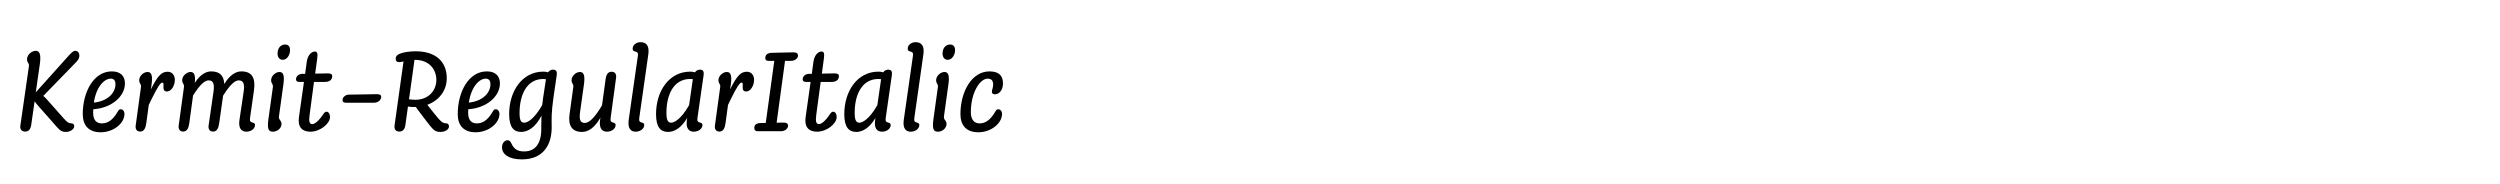 <?xml version="1.0" encoding="UTF-8"?>
<svg id="Layer_1" xmlns="http://www.w3.org/2000/svg" version="1.1" viewBox="0 0 2225 164">
  <!-- Generator: Adobe Illustrator 29.4.0, SVG Export Plug-In . SVG Version: 2.1.0 Build 152)  -->
  <g>
    <path d="M31.847,45.234c3.432,0,4.784,3.12,3.64,11.544l-3.64,25.377,29.329-32.658c2.496-2.704,4.056-4.264,5.72-4.264,2.392,0,3.744,1.872,3.744,4.16,0,1.664-.416,3.328-2.704,5.72l-29.433,30.265c1.144.832,2.496,2.185,4.264,4.265l10.4,11.752c5.304,6.032,7.072,8.32,9.984,8.32,1.768,0,2.912.832,2.912,2.6,0,2.705-3.536,5.097-7.384,5.097-4.576,0-5.72-1.664-12.896-9.88l-11.128-12.585c-1.872-2.08-3.12-3.64-3.848-4.784l-3.016,21.009c-.624,4.056-2.392,5.929-5.408,5.929s-4.784-1.977-4.264-5.305l7.592-52.626c.52-3.328-1.664-2.912-1.664-6.448,0-3.744,3.952-7.488,7.8-7.488Z"/>
    <path d="M89.566,117.724c-10.504,0-15.913-6.031-15.913-16.12,0-19.761,9.672-38.065,25.897-38.065,7.696,0,11.648,4.16,11.648,10.712,0,11.44-11.752,21.945-28.185,22.985-.104,1.04-.104,2.08-.104,3.12,0,6.864,3.224,9.464,7.696,9.464,4.888,0,9.672-2.496,14.249-10.607.936-1.664,1.664-1.977,2.6-1.977,1.664,0,3.328,1.561,3.328,4.16,0,8.32-9.672,16.328-21.217,16.328ZM83.534,91.308c11.648-1.145,19.241-8.113,19.241-16.433,0-3.12-1.456-4.888-4.16-4.888-5.616,0-12.896,6.864-15.081,21.321Z"/>
    <path d="M131.372,64.059c3.328,0,4.68,3.016,3.536,11.128l-.624,4.368c6.448-13.104,9.984-15.705,14.977-15.705,4.056,0,6.344,3.328,6.344,7.176,0,5.616-3.432,10.4-6.968,10.4-5.72,0-1.352-7.904-4.16-7.904-1.56,0-4.056,3.432-9.776,15.08-.936,1.977-1.664,3.537-2.288,4.785l-2.184,16.016c-.624,4.576-1.976,7.697-5.512,7.697-3.328,0-4.368-2.705-3.952-5.408l4.68-34.114c.416-3.224-1.56-2.808-1.56-6.24,0-3.64,3.848-7.28,7.488-7.28Z"/>
    <path d="M169.644,64.059c3.12,0,4.472,2.704,3.744,9.672,4.888-7.488,9.984-10.192,14.561-10.192,7.488,0,11.336,3.64,11.648,11.232,4.992-8.216,10.4-11.232,15.185-11.232,9.256,0,12.896,5.512,11.232,17.057l-3.536,24.753c-.728,5.408,4.472,2.288,4.472,6.032,0,3.016-3.328,5.824-7.696,5.824-4.16,0-7.28-2.809-6.136-10.4l3.744-25.169c1.144-7.488-.52-10.088-4.368-10.088-3.12,0-7.28,3.016-13.937,13.625l-3.432,24.232c-.624,4.576-1.976,7.697-5.512,7.697-3.328,0-4.368-2.705-3.952-5.408l4.368-30.058c1.04-7.488-.52-10.088-4.368-10.088-3.12,0-7.28,3.016-13.833,13.417l-3.328,24.44c-.624,4.576-1.976,7.697-5.512,7.697-3.328,0-4.368-2.705-3.952-5.408l4.68-34.114c.416-3.224-1.56-2.808-1.56-6.24,0-3.64,3.848-7.28,7.488-7.28Z"/>
    <path d="M248.786,64.059c3.328,0,4.576,3.016,3.432,11.128l-3.952,28.393c-.416,3.328,2.288,3.328,2.288,6.761,0,3.849-3.848,6.864-7.592,6.864-3.64,0-5.408-1.768-4.056-11.232l3.952-28.393c.416-3.224-1.56-2.808-1.56-6.24,0-3.64,3.848-7.28,7.488-7.28ZM253.778,39.618c2.912,0,4.368,1.976,4.368,4.992,0,4.16-2.6,8.632-6.552,8.632-2.6,0-4.576-2.08-4.576-5.616,0-4.472,2.496-8.008,6.76-8.008Z"/>
    <path d="M268.857,65.723h2.704l1.456-10.712c.728-5.408,3.744-9.152,7.28-9.152,2.288,0,2.6,2.08,1.976,6.656l-1.768,13,11.336-.208c2.6,0,3.848.728,3.848,2.392,0,3.016-2.08,5.2-6.344,5.2h-9.88l-3.952,29.537c-.832,6.136.104,8.009,2.496,8.009,2.08,0,5.616-2.705,9.568-8.633,1.248-1.768,1.872-2.393,3.016-2.393,1.872,0,3.12,2.08,3.12,4.681,0,6.032-8.84,13.104-17.473,13.104-7.072,0-11.44-3.848-10.192-12.793l4.472-31.513h-4.056c-1.872,0-3.016-.624-3.016-2.392,0-2.392,2.184-4.68,5.408-4.784Z"/>
    <path d="M310.25,84.236l25.169-.416c2.6,0,3.848.728,3.848,2.392,0,2.601-2.6,5.2-6.344,5.2h-25.065c-1.872,0-3.016-.624-3.016-2.393,0-2.703,3.016-4.783,5.408-4.783Z"/>
    <path d="M357.257,47.314c3.016-.936,7.592-1.664,12.688-1.664,17.369,0,27.665,8.736,27.665,24.025,0,11.232-7.176,19.865-17.265,23.609l.208.312,6.032,7.593c5.512,6.968,7.488,8.528,10.088,8.528,2.184,0,2.912,1.248,2.912,2.809,0,2.912-3.744,4.888-7.384,4.888-4.992,0-6.344-1.248-12.896-9.88l-5.928-7.801c-1.456-1.977-2.6-3.225-3.224-4.473h-1.248c-2.184,0-4.16-.104-5.824-.416l-2.288,16.329c-.52,4.056-2.392,5.929-5.408,5.929s-4.68-1.977-4.264-5.305l8.008-57.098c-1.56.312-2.912.624-4.056.624-2.08,0-2.912-1.248-2.912-3.016,0-2.704,2.08-4.056,5.096-4.992ZM368.905,53.242l-4.888,35.154c1.664.104,3.64.416,5.616.416,11.232,0,18.721-7.697,18.721-17.785,0-8.632-5.72-17.785-19.345-17.785h-.104Z"/>
    <path d="M423.297,117.724c-10.504,0-15.913-6.031-15.913-16.12,0-19.761,9.672-38.065,25.897-38.065,7.696,0,11.648,4.16,11.648,10.712,0,11.44-11.752,21.945-28.185,22.985-.104,1.04-.104,2.08-.104,3.12,0,6.864,3.224,9.464,7.696,9.464,4.888,0,9.672-2.496,14.249-10.607.936-1.664,1.664-1.977,2.6-1.977,1.664,0,3.328,1.561,3.328,4.16,0,8.32-9.672,16.328-21.217,16.328ZM417.265,91.308c11.648-1.145,19.241-8.113,19.241-16.433,0-3.12-1.456-4.888-4.16-4.888-5.616,0-12.896,6.864-15.081,21.321Z"/>
    <path d="M495.472,66.971l-2.808,19.241c-2.184,15.185-1.664,19.657-1.664,27.249,0,13.729-6.136,28.393-26.521,28.393-11.648,0-17.681-4.472-17.681-10.816,0-3.848,2.496-6.24,4.992-6.24,1.664,0,2.496,1.145,3.432,3.017,2.184,4.784,5.408,6.968,11.232,6.968,13,0,15.289-11.752,15.289-19.553,0-3.432,0-7.695.208-12.271-5.928,11.336-12.896,14.456-18.097,14.456-6.448,0-10.712-3.952-10.712-15.809,0-20.489,11.544-37.857,30.473-37.857,1.456,0,2.912.208,4.16.624,1.04-1.56,2.704-2.392,4.472-2.392,2.704,0,3.744,1.664,3.224,4.992ZM466.663,109.197c2.6,0,8.736-3.017,15.913-15.705.208-1.977.416-4.057.728-5.928l2.6-17.057c-.624-.104-1.456-.208-2.392-.208-14.665,0-21.113,13.937-21.113,30.473,0,6.552,1.456,8.425,4.264,8.425Z"/>
    <path d="M516.167,64.059c3.328,0,4.68,3.016,3.536,11.128l-3.432,24.441c-1.04,7.488.52,9.775,4.264,9.775,2.704,0,7.072-2.287,14.249-13.936.416-.729.728-1.248,1.04-1.873l3.12-22.776c.52-4.16,1.976-6.968,5.408-6.968s4.368,2.704,3.952,5.408l-4.888,36.089c-.728,5.408,4.472,2.288,4.472,6.032,0,3.016-3.328,5.824-7.696,5.824-4.16,0-7.176-2.809-6.136-10.4l.312-2.08c-5.304,9.36-11.128,12.688-16.329,12.688-8.944,0-12.584-5.616-11.128-15.809l3.328-24.025c.416-3.224-1.56-2.808-1.56-6.24,0-3.64,3.848-7.28,7.488-7.28Z"/>
    <path d="M570.038,37.538c5.408,0,8.008,3.432,6.968,10.816l-8.112,56.994c-.728,5.408,4.472,2.288,4.472,6.032,0,3.016-3.328,5.824-7.696,5.824-4.16,0-7.176-2.809-6.136-10.4l8.216-57.41c.728-5.304-4.68-1.872-4.68-6.136,0-3.12,3.12-5.72,6.968-5.72Z"/>
    <path d="M626.199,66.971l-5.512,38.377c-.728,5.408,4.472,2.288,4.472,6.032,0,3.016-3.328,5.824-7.696,5.824-4.16,0-7.28-2.809-6.136-10.4l.312-1.872c-5.72,9.673-12.168,12.48-17.057,12.48-6.448,0-10.712-3.952-10.712-15.809,0-20.489,11.544-37.857,30.473-37.857,1.456,0,2.912.208,4.16.624,1.04-1.56,2.704-2.392,4.472-2.392,2.704,0,3.744,1.664,3.224,4.992ZM597.39,109.197c2.6,0,8.736-3.017,15.913-15.602l3.328-23.088c-.624-.104-1.352-.208-2.392-.208-14.665,0-21.113,13.833-21.113,30.162,0,6.76,1.456,8.736,4.264,8.736Z"/>
    <path d="M646.893,64.059c3.328,0,4.68,3.016,3.536,11.128l-.624,4.368c6.448-13.104,9.984-15.705,14.977-15.705,4.056,0,6.344,3.328,6.344,7.176,0,5.616-3.432,10.4-6.968,10.4-5.72,0-1.352-7.904-4.16-7.904-1.56,0-4.056,3.432-9.776,15.08-.936,1.977-1.664,3.537-2.288,4.785l-2.184,16.016c-.624,4.576-1.976,7.697-5.512,7.697-3.328,0-4.368-2.705-3.952-5.408l4.68-34.114c.416-3.224-1.56-2.808-1.56-6.24,0-3.64,3.848-7.28,7.488-7.28Z"/>
    <path d="M676.532,109.508l4.992-.104,7.592-55.226h-4.992c-1.872,0-3.016-.52-3.016-2.704,0-2.704,2.184-4.368,5.616-4.472l19.137-.416c2.912-.104,4.368.936,4.368,2.912,0,2.288-2.6,4.68-6.344,4.68h-5.2l-7.488,55.019,5.824-.104c2.912-.104,4.368.937,4.368,2.808,0,2.393-2.6,4.889-6.344,4.889h-20.697c-1.872,0-3.016-.832-3.016-3.12,0-2.496,1.976-4.056,5.2-4.16Z"/>
    <path d="M719.795,65.723h2.704l1.456-10.712c.728-5.408,3.744-9.152,7.28-9.152,2.288,0,2.6,2.08,1.976,6.656l-1.768,13,11.336-.208c2.6,0,3.848.728,3.848,2.392,0,3.016-2.08,5.2-6.344,5.2h-9.88l-3.952,29.537c-.832,6.136.104,8.009,2.496,8.009,2.08,0,5.616-2.705,9.568-8.633,1.248-1.768,1.872-2.393,3.016-2.393,1.872,0,3.12,2.08,3.12,4.681,0,6.032-8.84,13.104-17.473,13.104-7.072,0-11.44-3.848-10.192-12.793l4.472-31.513h-4.056c-1.872,0-3.016-.624-3.016-2.392,0-2.392,2.184-4.68,5.408-4.784Z"/>
    <path d="M793.741,66.971l-5.512,38.377c-.728,5.408,4.472,2.288,4.472,6.032,0,3.016-3.328,5.824-7.696,5.824-4.16,0-7.28-2.809-6.136-10.4l.312-1.872c-5.72,9.673-12.168,12.48-17.057,12.48-6.448,0-10.712-3.952-10.712-15.809,0-20.489,11.544-37.857,30.473-37.857,1.456,0,2.912.208,4.16.624,1.04-1.56,2.704-2.392,4.472-2.392,2.704,0,3.744,1.664,3.224,4.992ZM764.932,109.197c2.6,0,8.736-3.017,15.913-15.602l3.328-23.088c-.624-.104-1.352-.208-2.392-.208-14.665,0-21.113,13.833-21.113,30.162,0,6.76,1.456,8.736,4.264,8.736Z"/>
    <path d="M814.852,37.538c5.408,0,8.008,3.432,6.968,10.816l-8.112,56.994c-.728,5.408,4.472,2.288,4.472,6.032,0,3.016-3.328,5.824-7.696,5.824-4.16,0-7.176-2.809-6.136-10.4l8.216-57.41c.728-5.304-4.68-1.872-4.68-6.136,0-3.12,3.12-5.72,6.968-5.72Z"/>
    <path d="M840.644,64.059c3.328,0,4.576,3.016,3.432,11.128l-3.952,28.393c-.416,3.328,2.288,3.328,2.288,6.761,0,3.849-3.848,6.864-7.592,6.864-3.64,0-5.408-1.768-4.056-11.232l3.952-28.393c.416-3.224-1.56-2.808-1.56-6.24,0-3.64,3.848-7.28,7.488-7.28ZM845.636,39.618c2.912,0,4.368,1.976,4.368,4.992,0,4.16-2.6,8.632-6.552,8.632-2.6,0-4.576-2.08-4.576-5.616,0-4.472,2.496-8.008,6.76-8.008Z"/>
    <path d="M882.764,81.635c0-1.56,1.144-3.744,1.144-6.344,0-3.432-1.456-5.304-4.888-5.304-6.864,0-14.977,12.376-14.977,29.849,0,6.656,3.016,9.984,7.696,9.984,4.888,0,9.568-2.6,14.145-10.607.936-1.664,1.664-1.977,2.6-1.977,1.664,0,3.328,1.561,3.328,4.16,0,8.32-9.672,16.328-21.113,16.328-10.504,0-15.913-6.031-15.913-16.12,0-20.385,10.296-38.065,25.793-38.065,8.528,0,12.064,3.848,12.064,10.712,0,5.824-3.328,9.672-7.072,9.672-2.08,0-2.808-.936-2.808-2.288Z"/>
  </g>
  <rect width="2225" height="164" fill="none"/>
</svg>